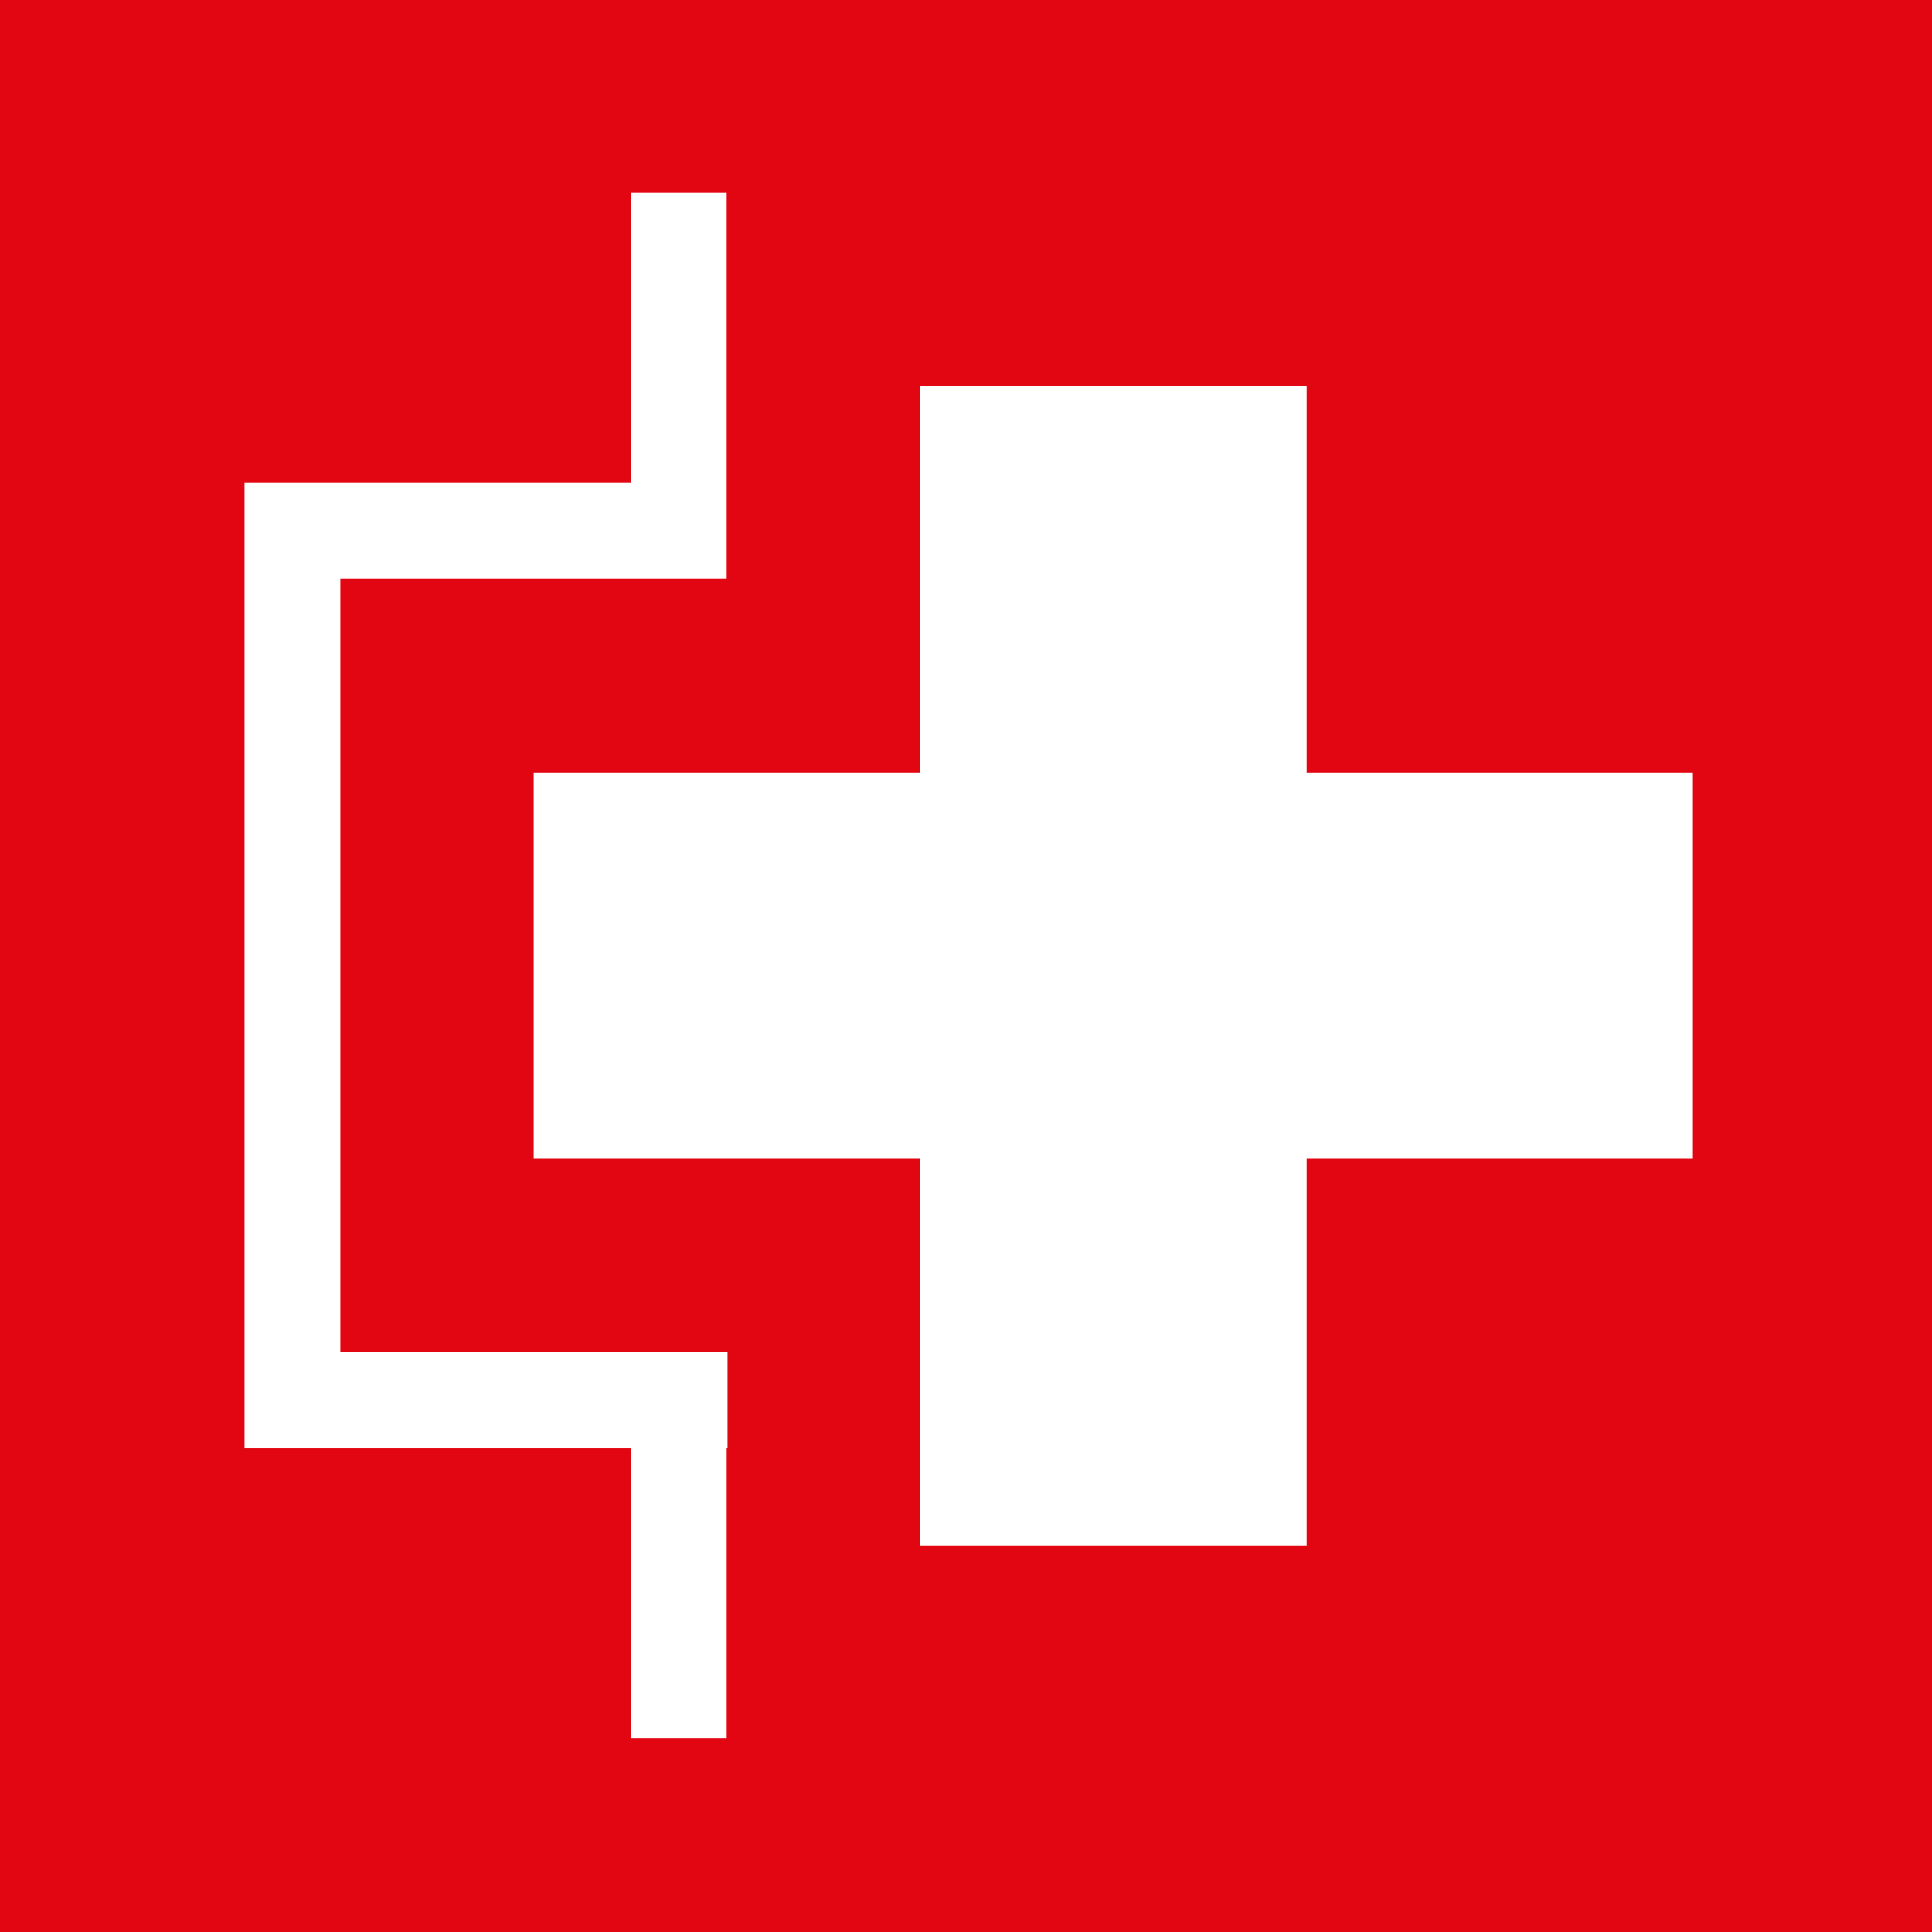 <?xml version="1.0" encoding="utf-8"?>
<!-- Generator: Adobe Illustrator 16.0.3, SVG Export Plug-In . SVG Version: 6.00 Build 0)  -->
<!DOCTYPE svg PUBLIC "-//W3C//DTD SVG 1.1//EN" "http://www.w3.org/Graphics/SVG/1.1/DTD/svg11.dtd">
<svg version="1.1" id="Livello_1" xmlns="http://www.w3.org/2000/svg" xmlns:xlink="http://www.w3.org/1999/xlink" x="0px" y="0px"
	 width="60px" height="60px" viewBox="0 0 60 60" enable-background="new 0 0 60 60" xml:space="preserve">
<rect fill="#E20613" width="60" height="60"/>
<polygon fill="#FFFFFF" points="22.568,42 19.592,42 10.57,42 10.57,17.969 19.592,17.969 22.568,17.969 22.568,5.992 19.592,5.992 
	19.592,14.993 10.57,14.993 7.594,14.993 7.594,17.969 7.594,42 7.594,43.191 7.594,44.977 19.592,44.977 19.592,53.98 
	22.568,53.98 22.568,44.977 22.594,44.977 22.594,42 "/>
<polygon fill="#FFFFFF" points="52.574,23.995 40.578,23.995 40.578,11.998 28.572,11.998 28.572,23.995 16.574,23.995 
	16.574,35.988 28.572,35.988 28.572,47.994 40.578,47.994 40.578,35.988 52.574,35.988 "/>
</svg>
